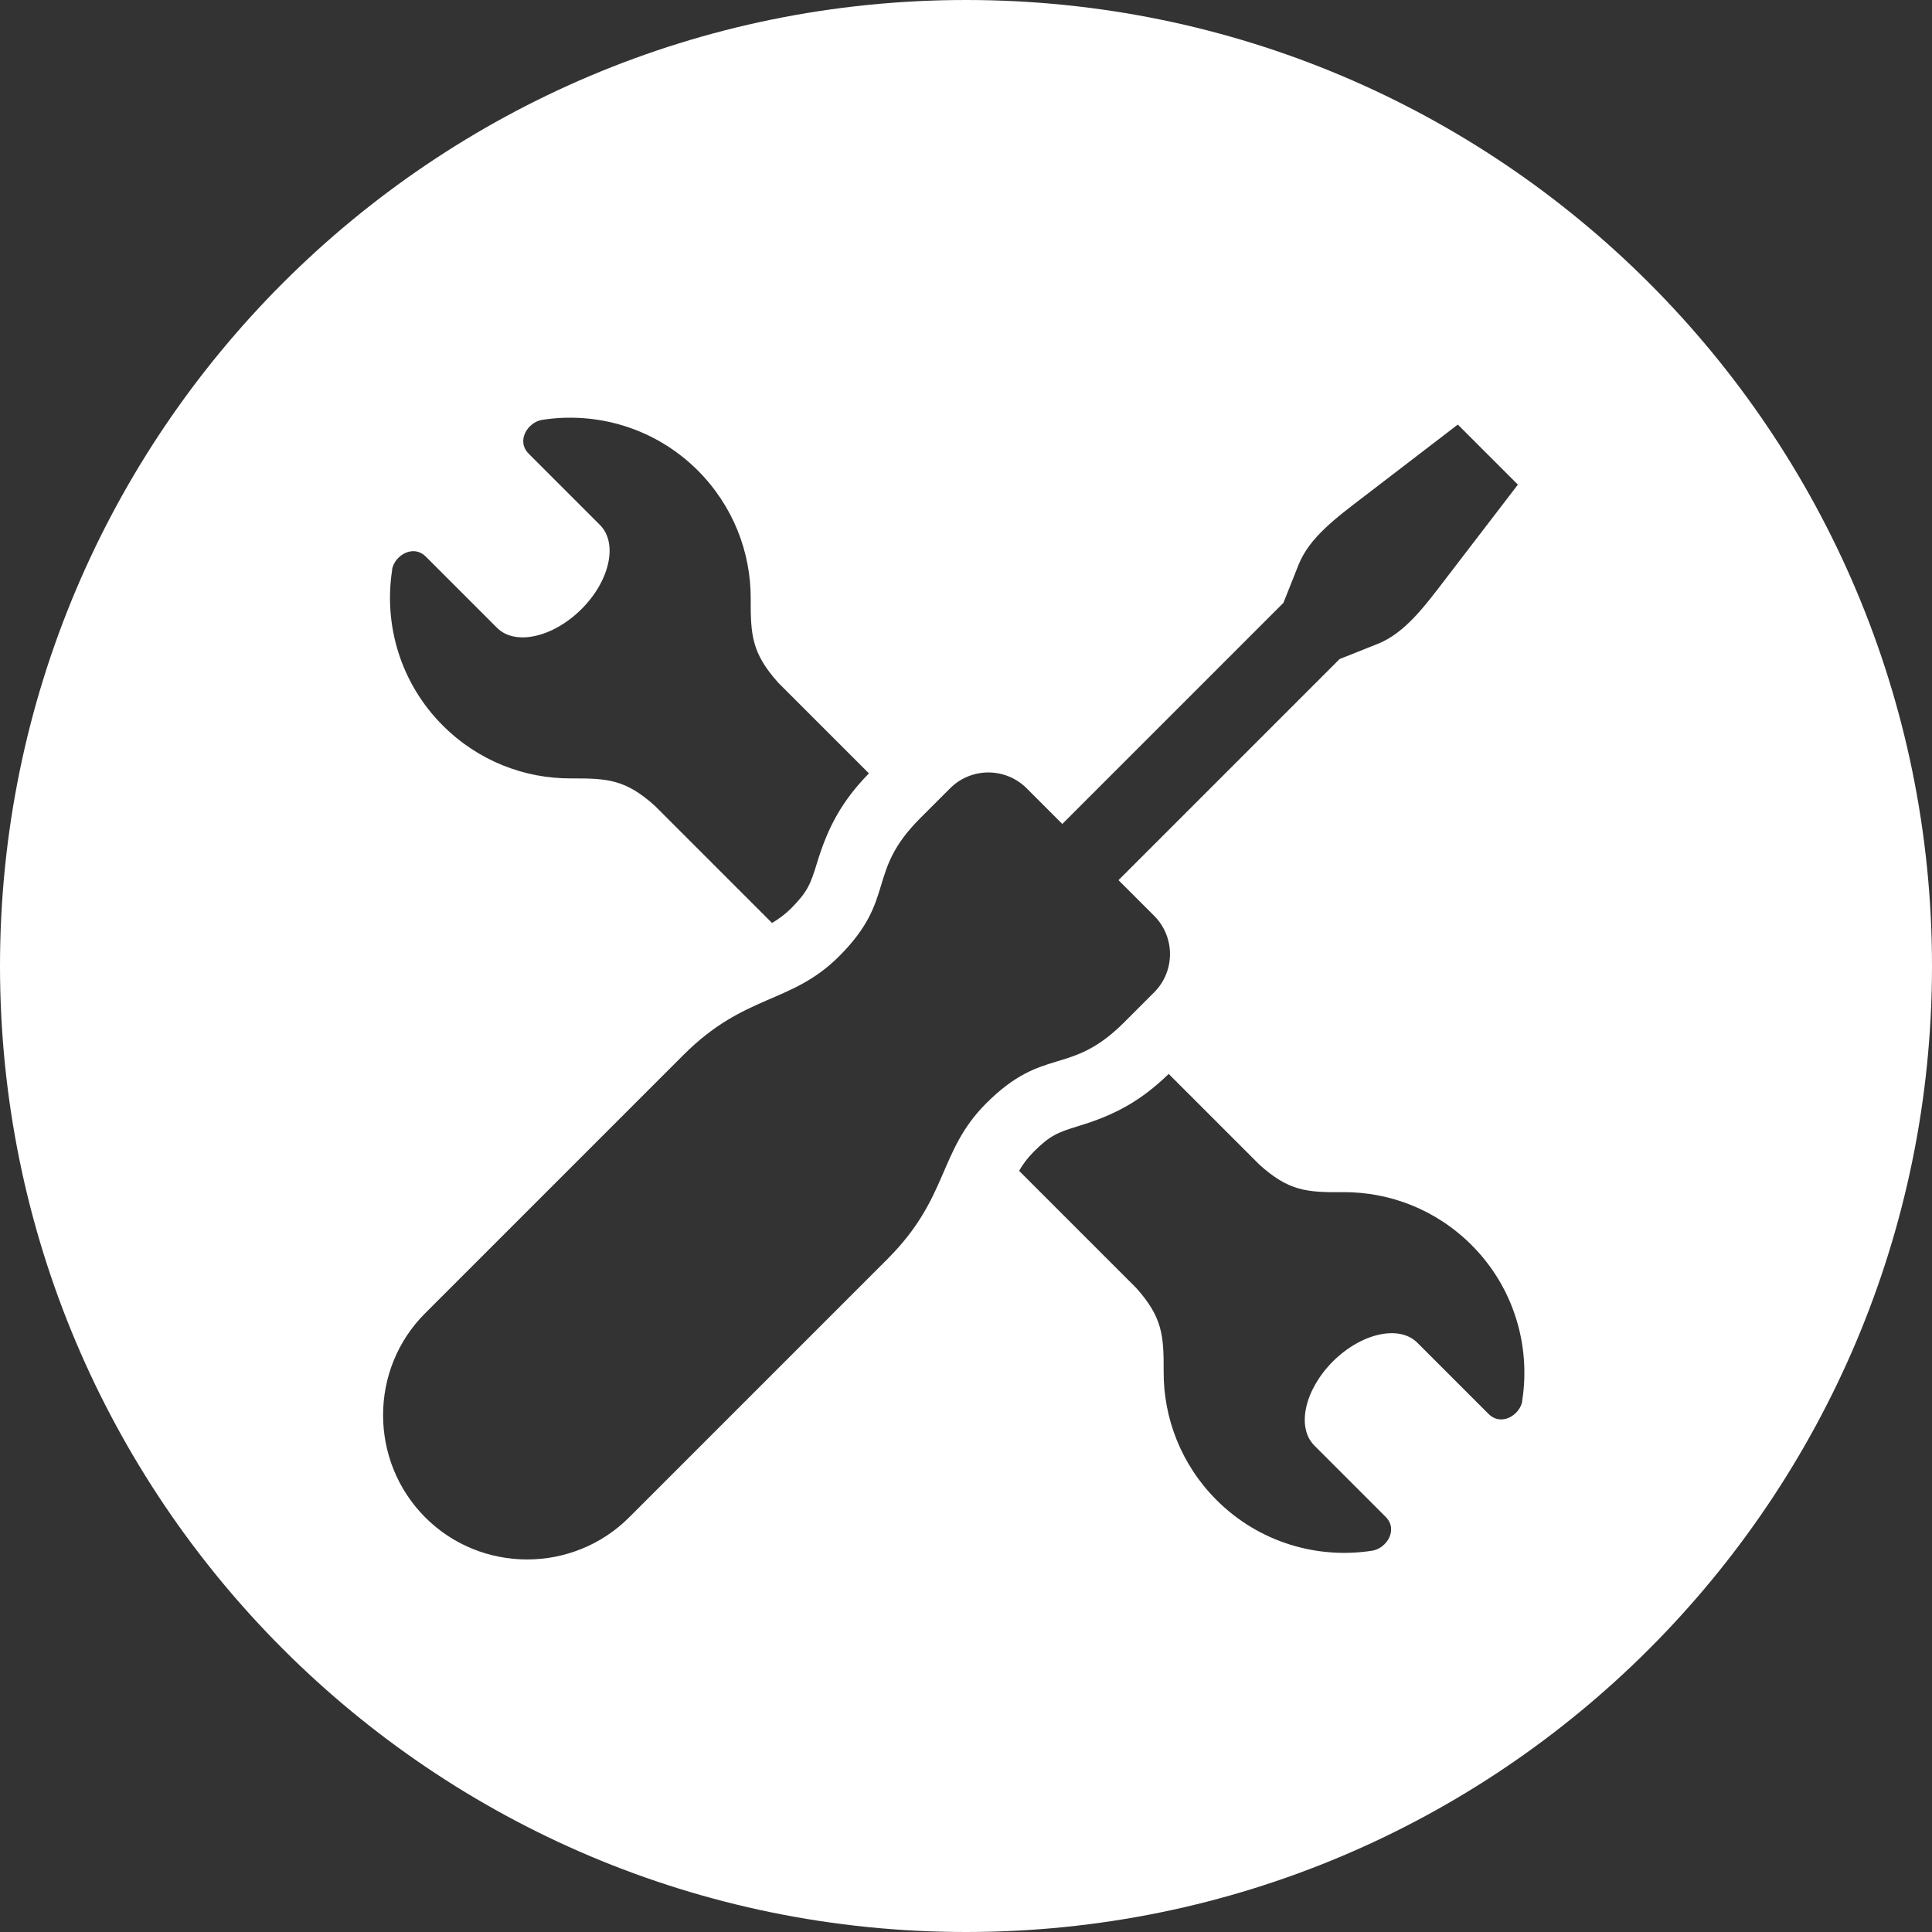<svg xmlns="http://www.w3.org/2000/svg" id="b" data-name="Layer 2" viewBox="0 0 99.7 99.7"><rect x="0" y="0" width="99.7" height="99.7" fill="#333333" stroke="none"/><g id="c" data-name="Layer 1"><path d="M49.85,0C22.32,0,0,22.32,0,49.85s22.32,49.85,49.85,49.85,49.85-22.32,49.85-49.85S77.38,0,49.85,0ZM20.23,29.4c.11-.7,1.07-1.35,1.75-.67l3.67,3.67c.93.93,2.88.5,4.35-.96s1.9-3.41.96-4.35l-3.67-3.67c-.68-.68-.04-1.63.67-1.75,2.84-.45,5.86.42,8.05,2.61,1.83,1.83,2.74,4.23,2.73,6.62-.01,1.9.07,2.82,1.42,4.33l4.68,4.68c-1.38,1.42-2.11,2.74-2.69,4.66-.33,1.08-.49,1.46-1.32,2.3-.32.32-.64.55-.99.76l-6.04-6.04c-1.51-1.36-2.43-1.43-4.33-1.42-2.4.01-4.79-.9-6.62-2.73-2.19-2.19-3.06-5.21-2.61-8.05ZM45.8,64.97l-13.33,13.33c-2.9,2.9-7.64,2.9-10.53,0s-2.9-7.64,0-10.53l13.33-13.33c3.18-3.18,5.55-2.61,8.03-5.09,2.99-2.99,1.37-4.31,4.18-7.12l1.55-1.55c1.09-1.09,2.86-1.09,3.95,0l1.84,1.84,11.41-11.41.78-1.96c.56-1.41,1.93-2.42,3.42-3.56l4.8-3.68,3.1,3.1-3.68,4.8c-1.14,1.49-2.15,2.86-3.56,3.42l-1.96.78-11.41,11.41,1.84,1.84c1.09,1.09,1.09,2.86,0,3.95l-1.55,1.55c-2.81,2.81-4.13,1.19-7.12,4.18-2.48,2.48-1.91,4.85-5.09,8.03ZM78.56,72.29c-.11.71-1.07,1.35-1.75.67l-3.67-3.67c-.93-.93-2.88-.5-4.35.96-1.47,1.47-1.9,3.41-.96,4.35l3.67,3.67c.68.68.04,1.63-.67,1.75-2.84.45-5.86-.42-8.05-2.61-1.83-1.83-2.74-4.23-2.73-6.62.01-1.9-.07-2.82-1.42-4.33l-6.04-6.04c.2-.35.44-.67.76-.99.83-.83,1.22-.99,2.3-1.32,1.92-.58,3.23-1.31,4.66-2.69l4.68,4.68c1.51,1.36,2.43,1.44,4.33,1.42,2.4-.01,4.79.9,6.62,2.73,2.19,2.19,3.06,5.21,2.61,8.05Z" fill="#fff" fill-rule="evenodd"></path></g></svg>